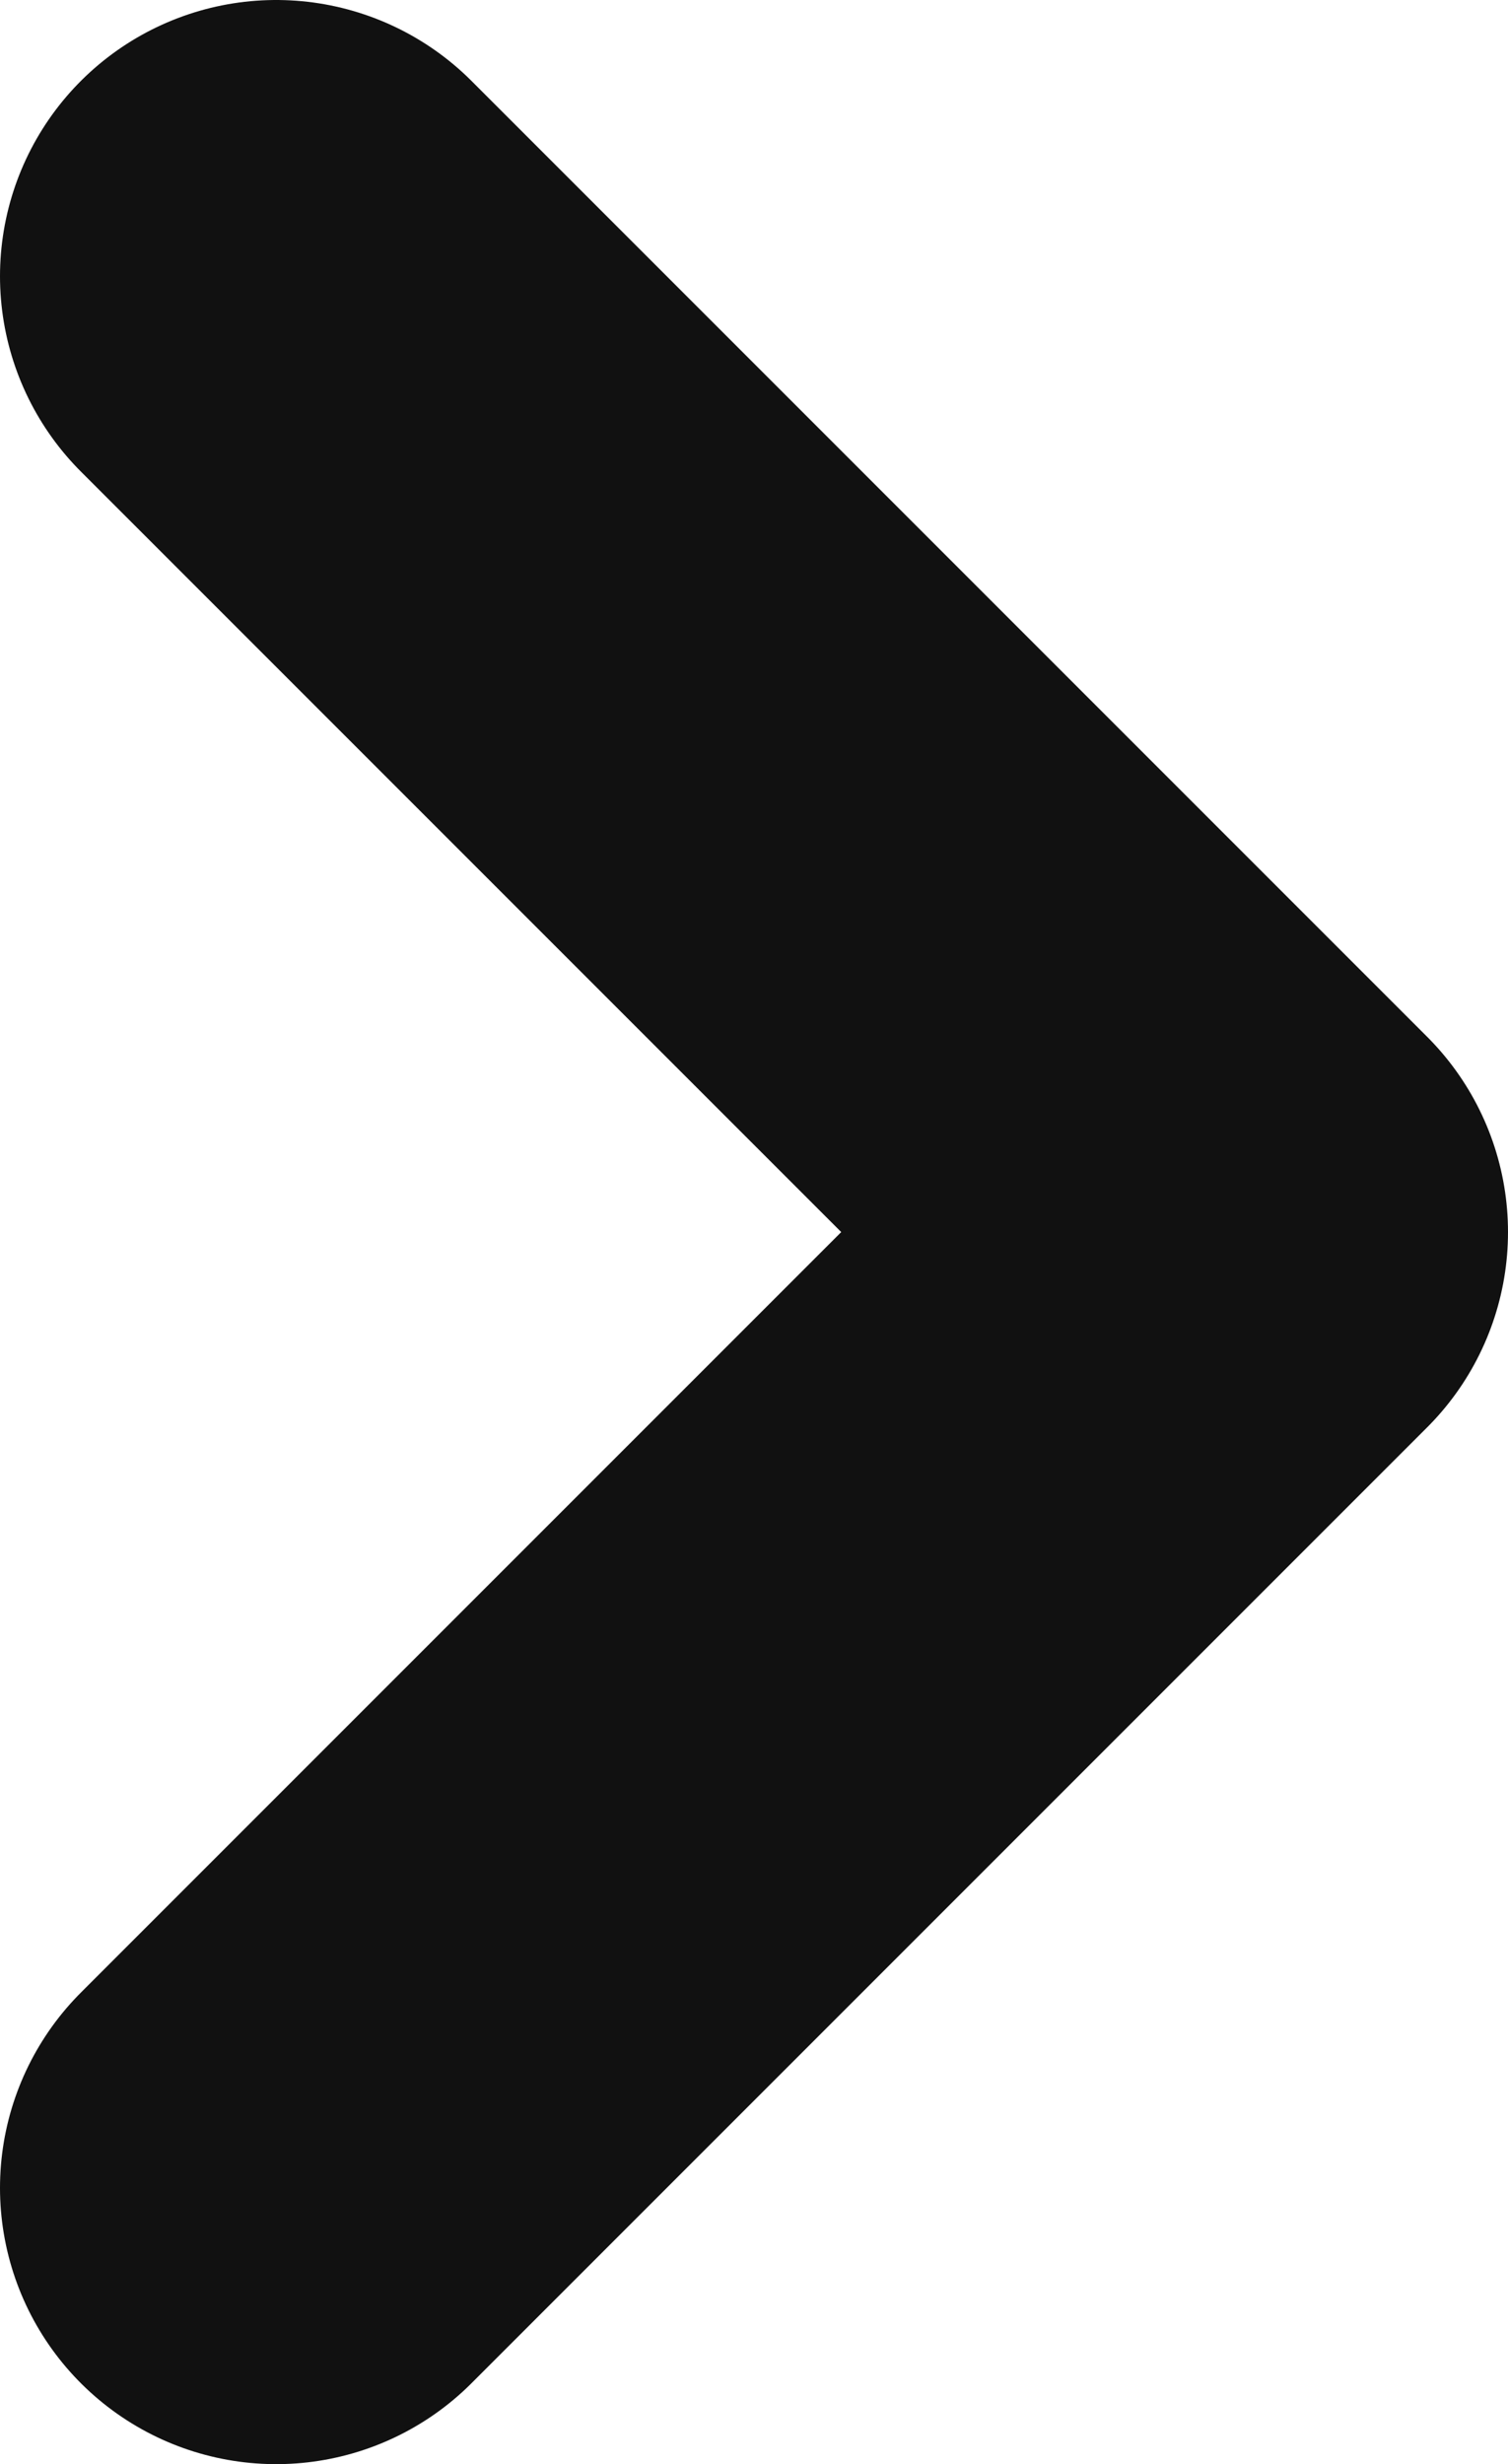 <svg xmlns="http://www.w3.org/2000/svg" width="5.46" height="8.92" viewBox="0 0 5.46 8.92"><defs><style>.cls-1{fill:none;stroke:#111;stroke-linecap:round;stroke-linejoin:round;stroke-width:2px;}</style></defs><title>category_yajirushi01</title><g id="レイヤー_2" data-name="レイヤー 2"><g id="サイド"><polyline class="cls-1" points="1 1 4.46 4.46 1 7.92"/></g></g></svg>